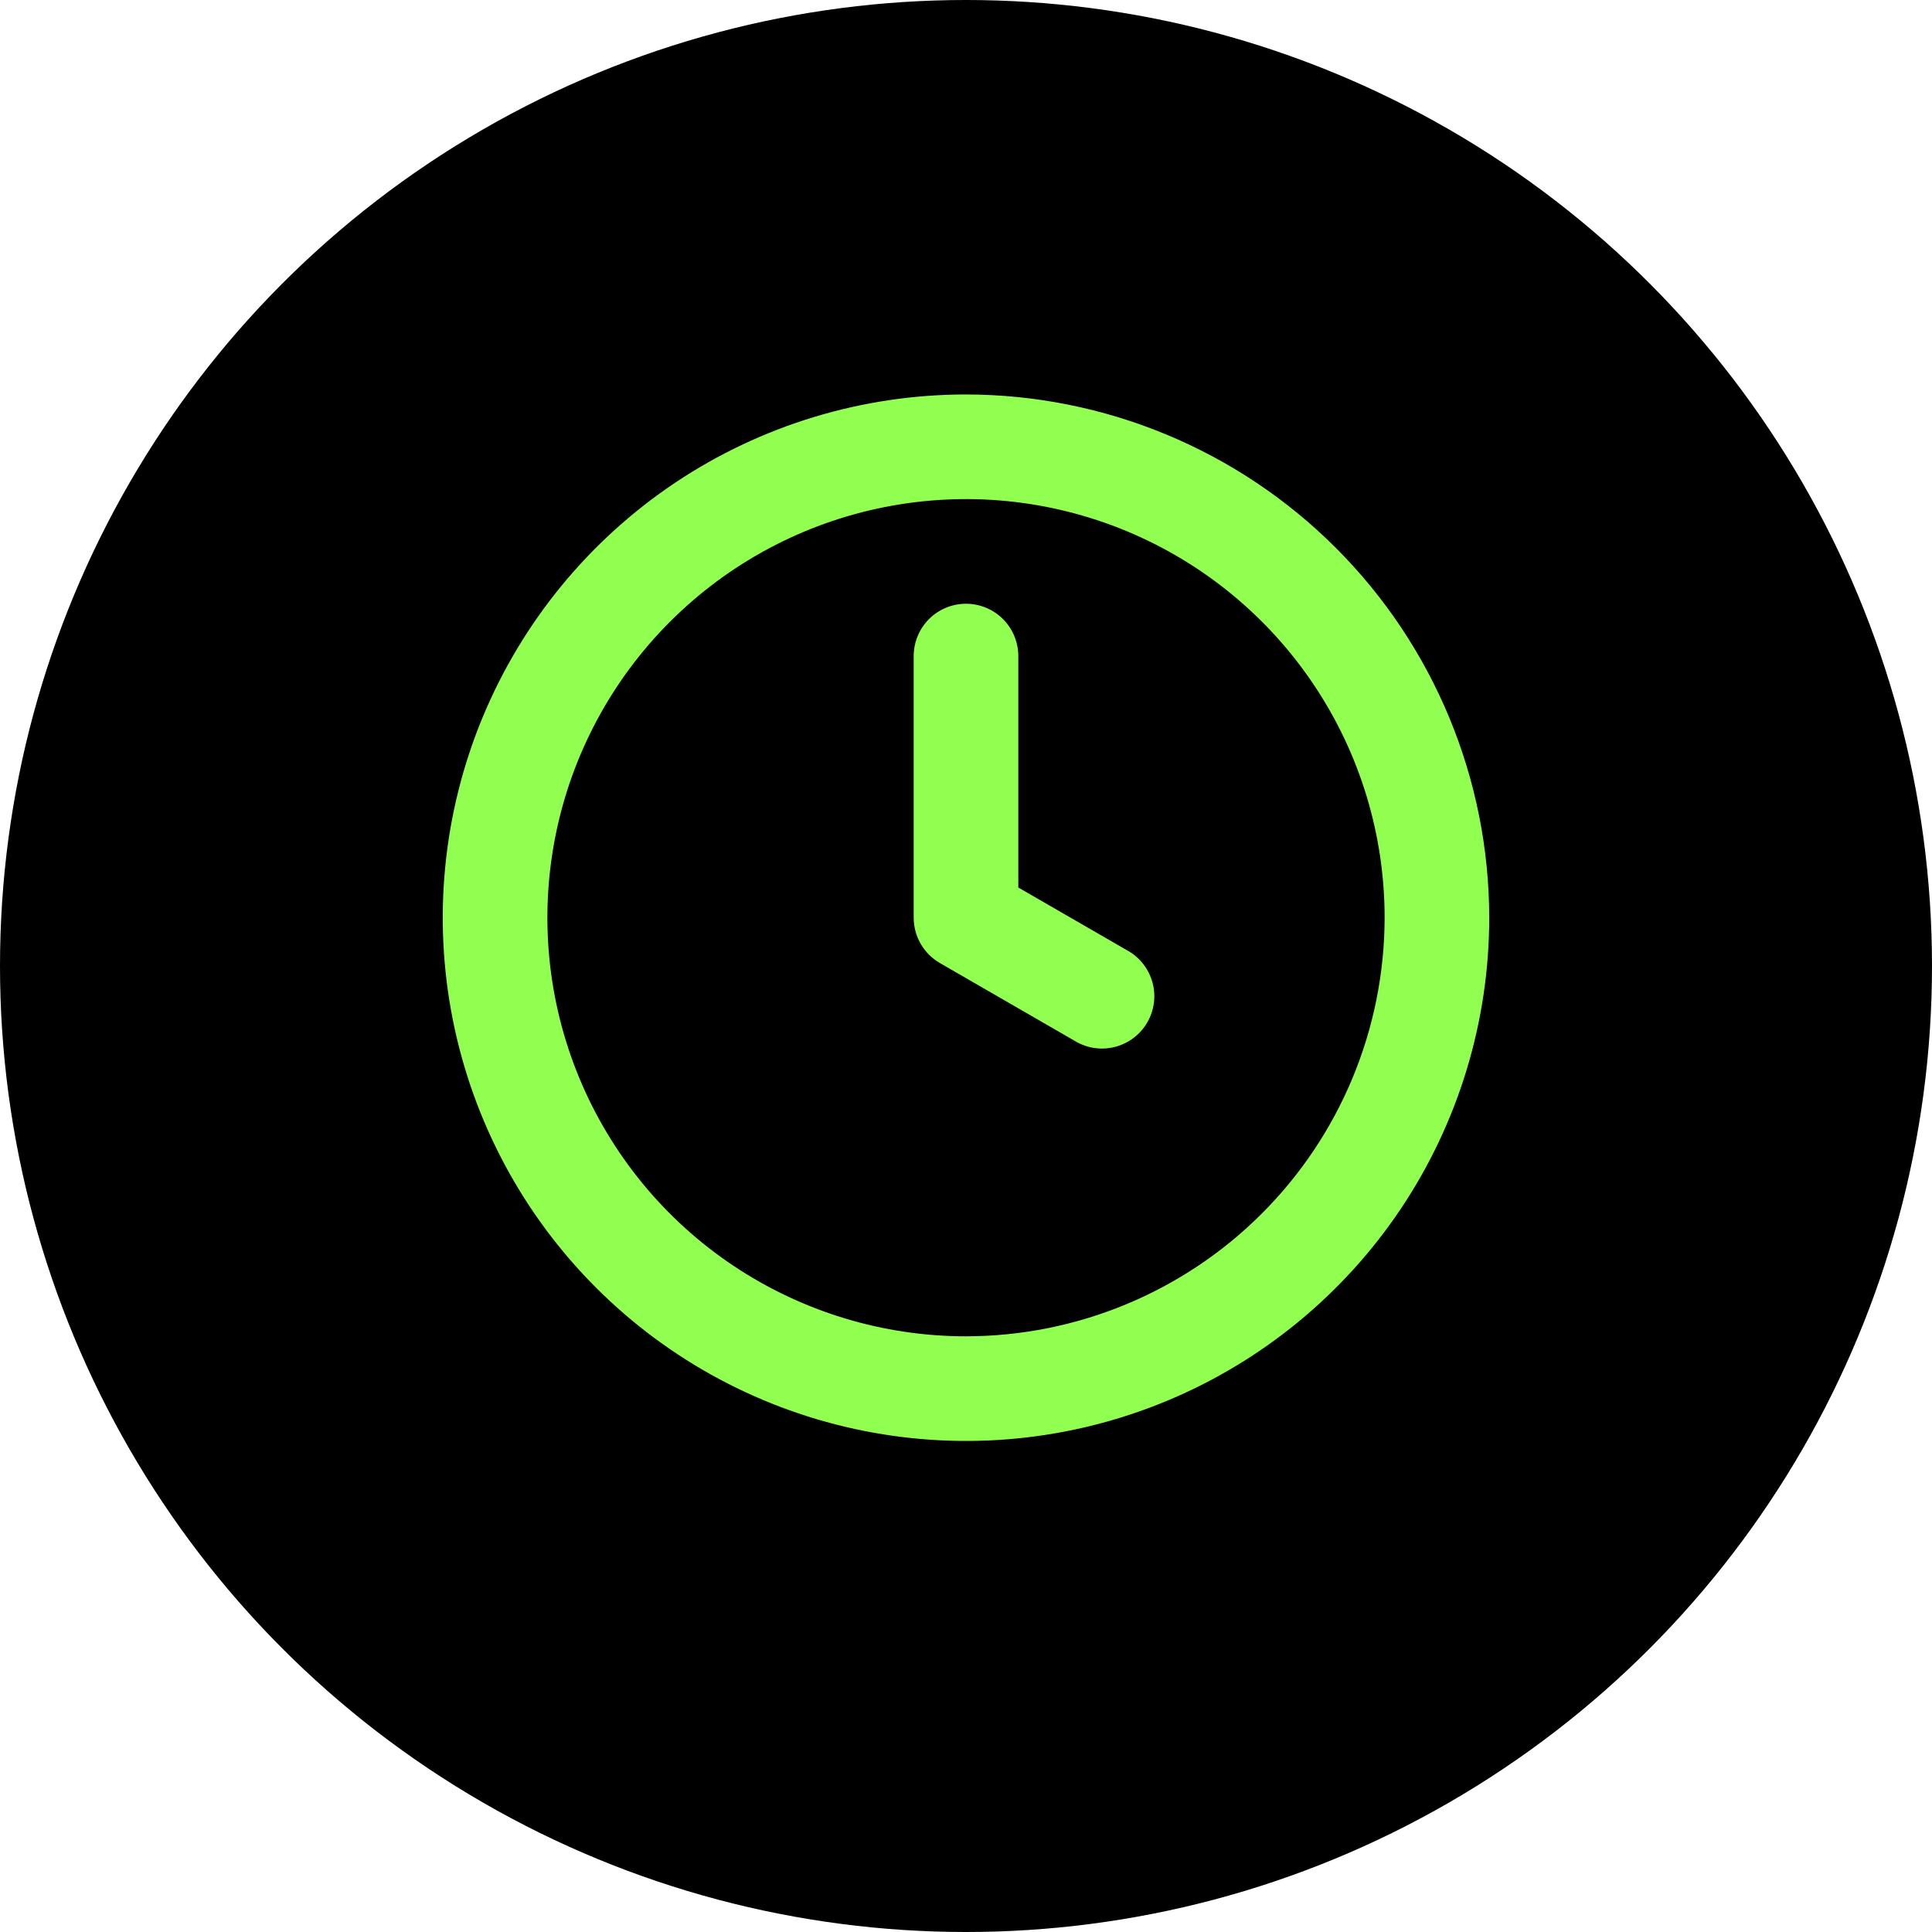 <svg width="40" height="40" viewBox="0 0 40 40" fill="none" xmlns="http://www.w3.org/2000/svg">
<circle cx="20" cy="20" r="20" fill="black"/>
<path d="M23.356 19.687L21.083 18.375V13.583C21.083 13.296 20.969 13.021 20.766 12.817C20.563 12.614 20.287 12.5 20 12.5C19.713 12.5 19.437 12.614 19.234 12.817C19.031 13.021 18.917 13.296 18.917 13.583V19C18.917 19.19 18.967 19.377 19.062 19.542C19.157 19.706 19.294 19.843 19.458 19.938L22.273 21.563C22.396 21.635 22.532 21.681 22.674 21.7C22.815 21.718 22.958 21.709 23.096 21.672C23.233 21.635 23.362 21.572 23.475 21.485C23.588 21.398 23.683 21.29 23.754 21.167C23.825 21.044 23.871 20.908 23.89 20.767C23.908 20.625 23.899 20.482 23.862 20.345C23.825 20.207 23.761 20.078 23.674 19.965C23.588 19.852 23.48 19.758 23.356 19.687ZM20 8.167C17.858 8.167 15.763 8.802 13.981 9.992C12.2 11.183 10.811 12.875 9.991 14.854C9.171 16.834 8.957 19.012 9.375 21.113C9.793 23.215 10.825 25.145 12.34 26.66C13.855 28.175 15.785 29.207 17.887 29.625C19.988 30.043 22.166 29.829 24.146 29.009C26.125 28.189 27.817 26.8 29.008 25.019C30.198 23.237 30.833 21.143 30.833 19C30.83 16.128 29.688 13.374 27.657 11.343C25.626 9.312 22.872 8.17 20 8.167ZM20 27.667C18.286 27.667 16.61 27.158 15.185 26.206C13.76 25.254 12.649 23.9 11.993 22.317C11.337 20.733 11.165 18.99 11.5 17.309C11.834 15.628 12.66 14.084 13.872 12.872C15.084 11.66 16.628 10.834 18.309 10.5C19.991 10.165 21.733 10.337 23.317 10.993C24.9 11.649 26.254 12.76 27.206 14.185C28.159 15.61 28.667 17.286 28.667 19C28.664 21.298 27.75 23.501 26.125 25.125C24.501 26.75 22.298 27.664 20 27.667Z" fill="#91FF50"/>
</svg>
